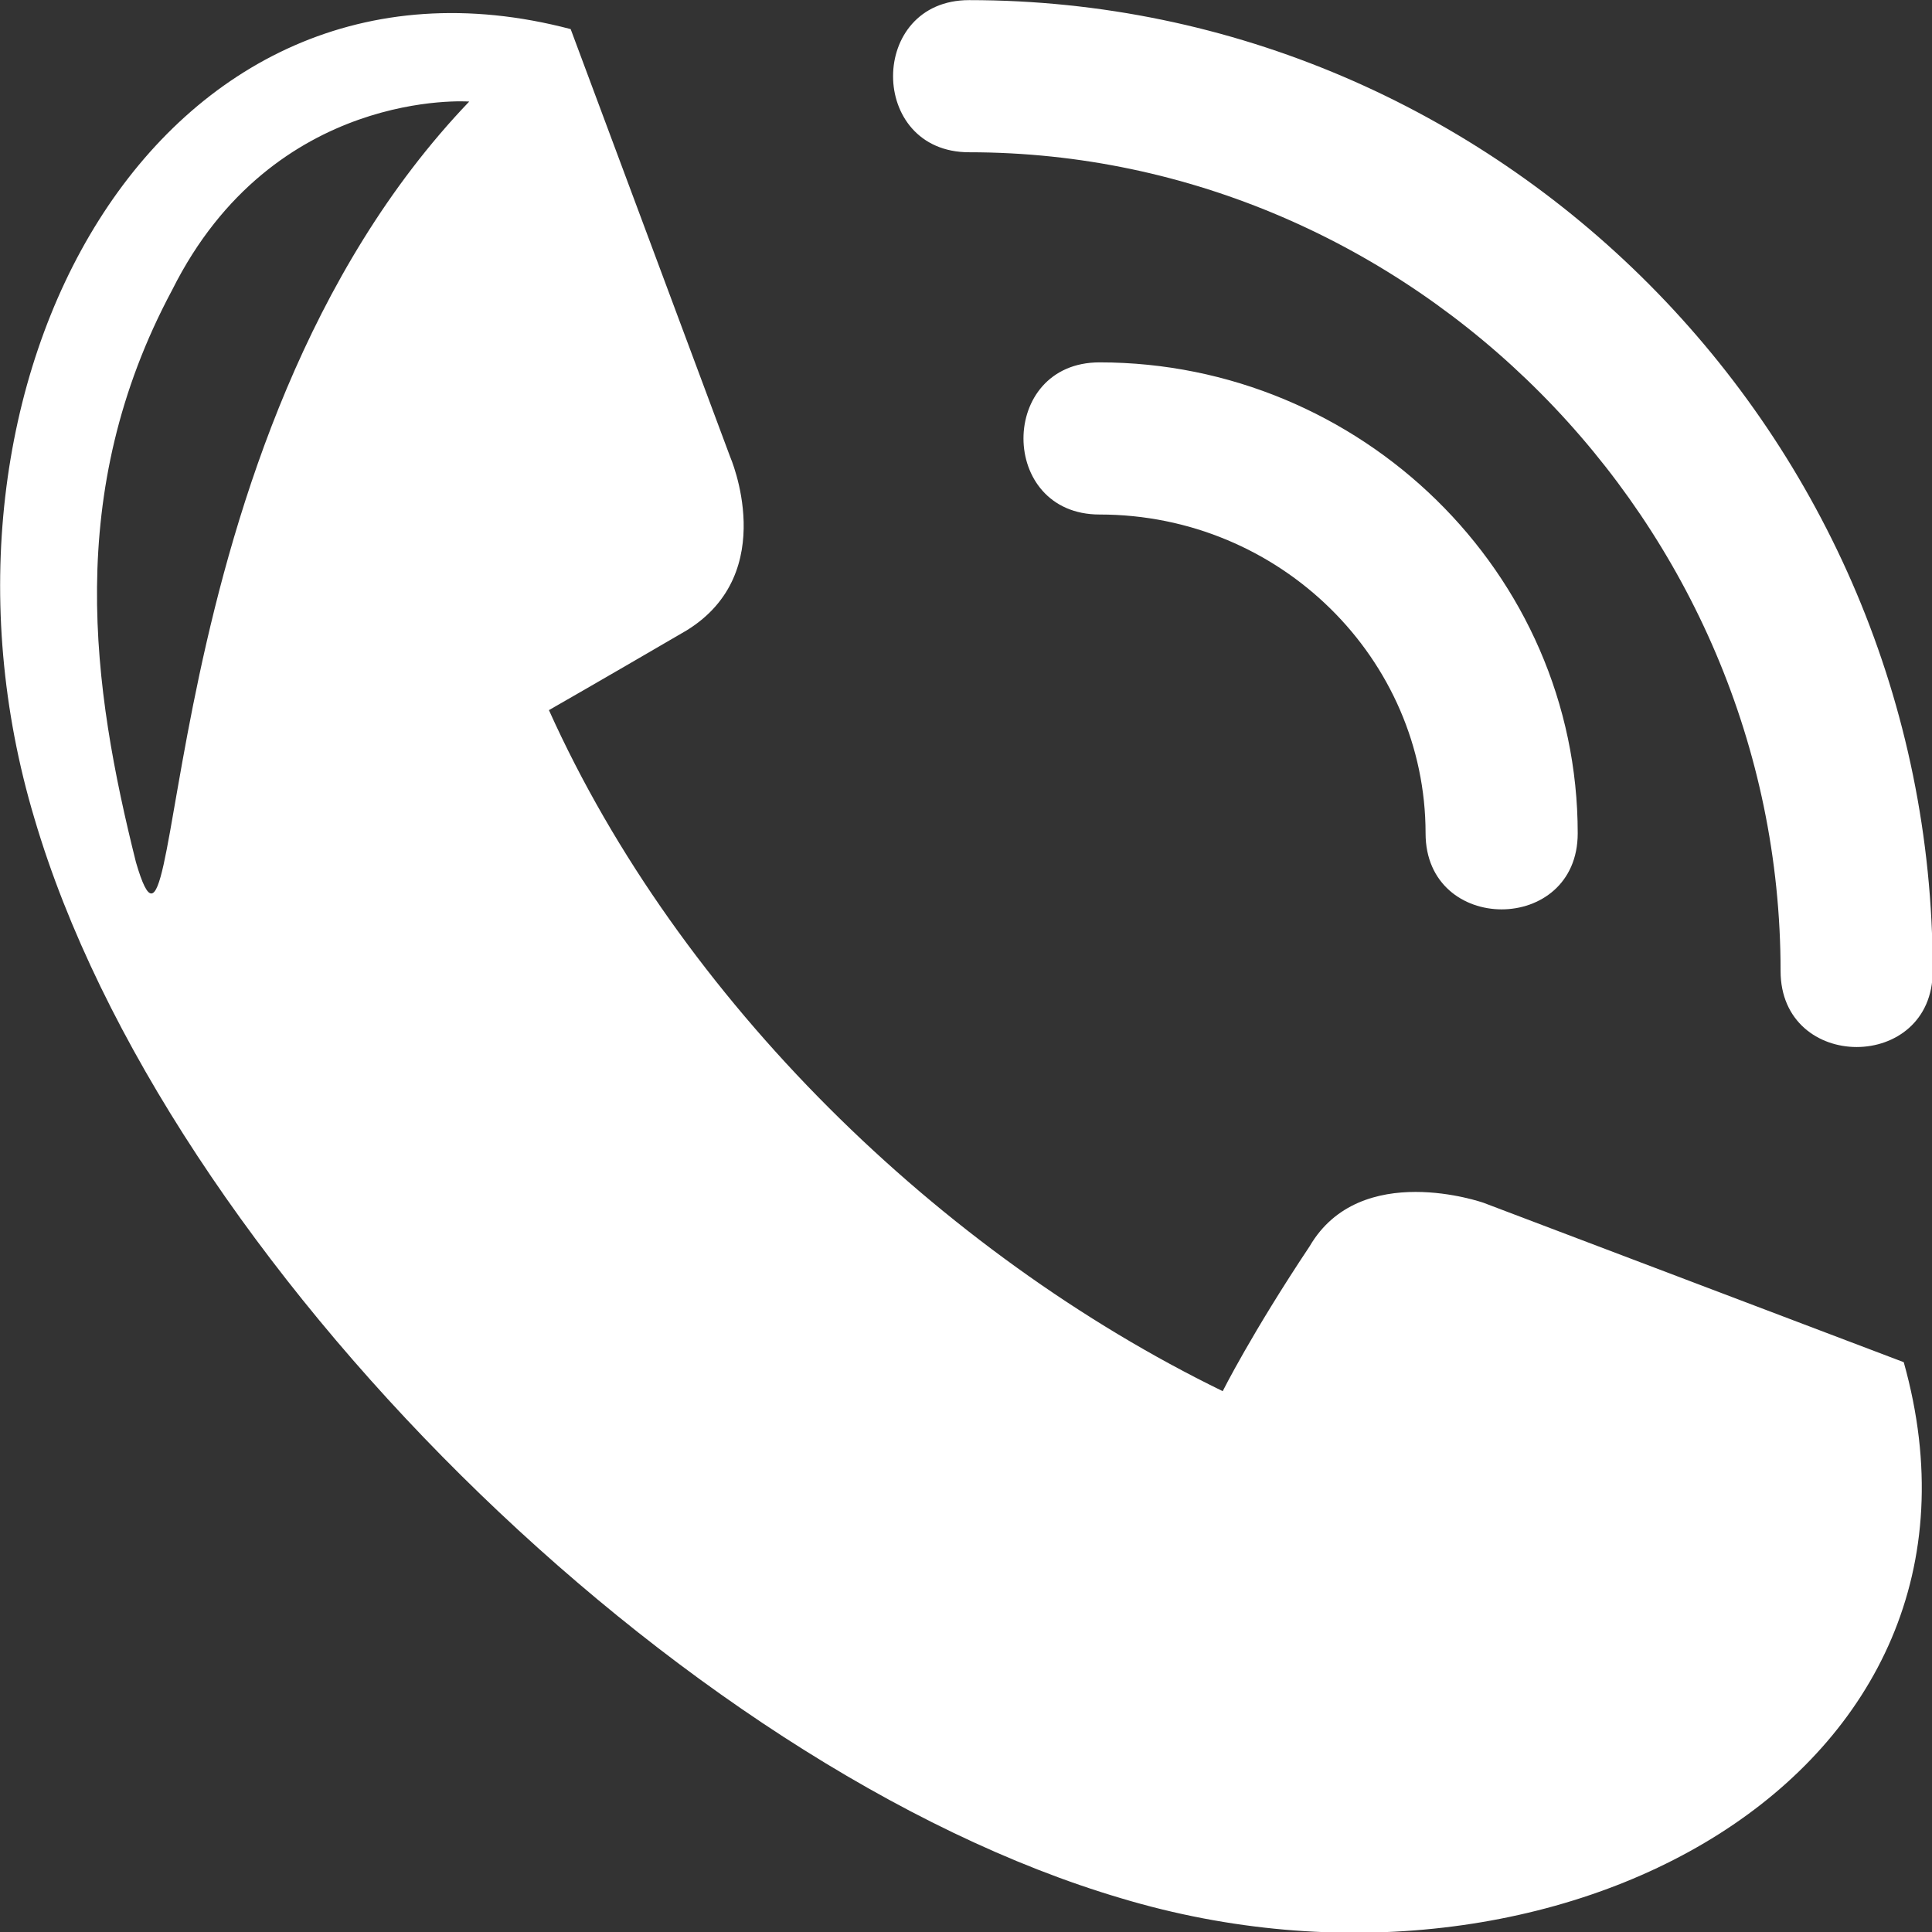 <?xml version="1.0" encoding="UTF-8"?> <svg xmlns="http://www.w3.org/2000/svg" viewBox="0 0 16 16" xml:space="preserve" width="16" height="16" fill="#fff"><rect x="0" y="0" width="16" height="16" fill="#333333" stroke="none"/> <g transform="matrix(0.06,0,0,0.06,-1.994,-1.979)"> <path d="m 167,54 c -14,0 -14,-21 0,-21 73,0 133,60 133,134 0,14 -21,14 -21,0 C 279,105 228,54 167,54 Z m -55,-17 22,59 c 0,0 7,16 -6,24 -12,7 -19,11 -19,11 18,40 54,75 93,94 0,0 4,-8 12,-20 7,-12 24,-6 24,-6 l 58,22 c 16,57 -48,92 -108,74 C 127,277 56,207 38,146 20,86 55,22 112,37 Z M 98,47 c 0,0 -27,-2 -41,26 -15,28 -11,55 -5,79 7,24 1,-58 46,-105 z m 112,189 c 0,0 12,-29 20,-26 7,3 34,13 34,13 0,0 -34,6 -54,13 z M 185,104 c -14,0 -14,-21 0,-21 36,0 66,29 66,65 0,14 -21,14 -21,0 0,-24 -20,-44 -45,-44 z"></path> </g> </svg> 